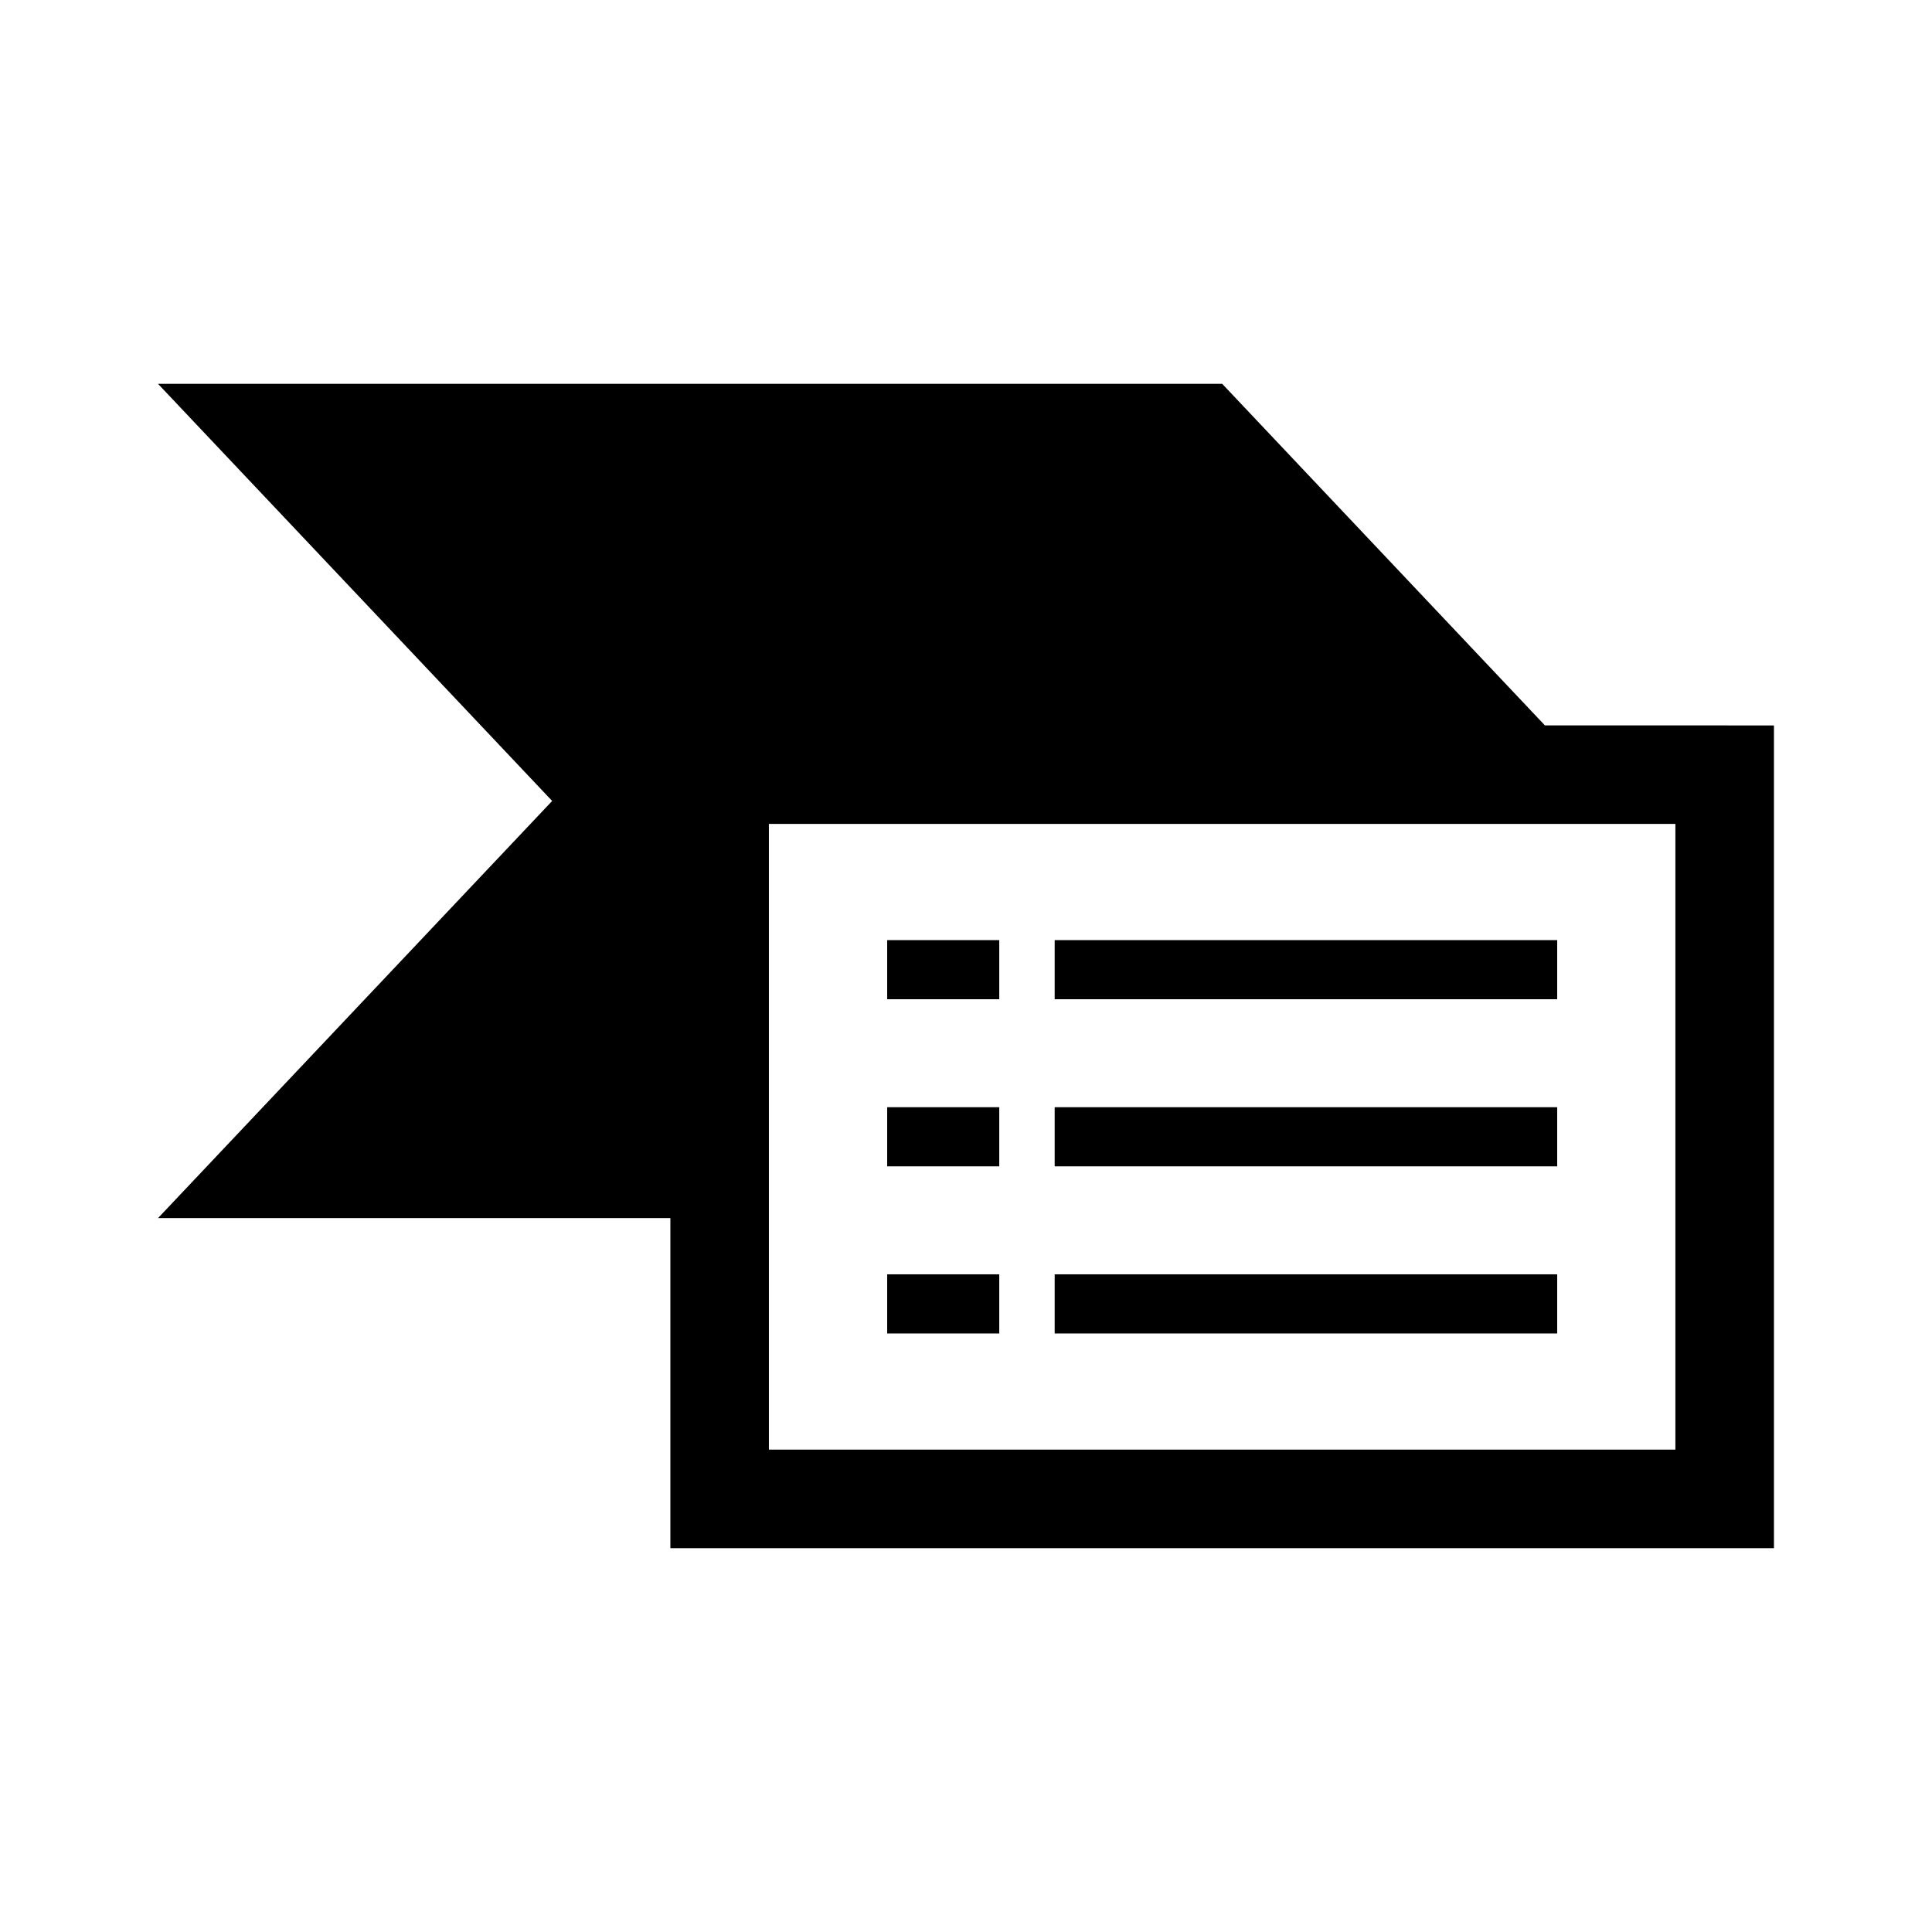 <?xml version="1.0" encoding="UTF-8"?>
<!-- Uploaded to: SVG Repo, www.svgrepo.com, Generator: SVG Repo Mixer Tools -->
<svg fill="#000000" width="800px" height="800px" version="1.1" viewBox="144 144 512 512" xmlns="http://www.w3.org/2000/svg">
 <g>
  <path d="m553.42 336.24-85.523-90.52h-282.02l104.45 110.54-104.45 110.55h135.78v87.477h292.46v-218.04zm34.578 191.93h-240.23v-165.82h240.23v165.82z"/>
  <path d="m423.5 393.14h133.17v15.668h-133.17z"/>
  <path d="m423.5 437.42h133.17v15.672h-133.17z"/>
  <path d="m423.5 481.71h133.17v15.672h-133.17z"/>
  <path d="m379.11 393.14h29.703v15.668h-29.703z"/>
  <path d="m379.11 437.42h29.703v15.672h-29.703z"/>
  <path d="m379.11 481.71h29.703v15.672h-29.703z"/>
 </g>
</svg>